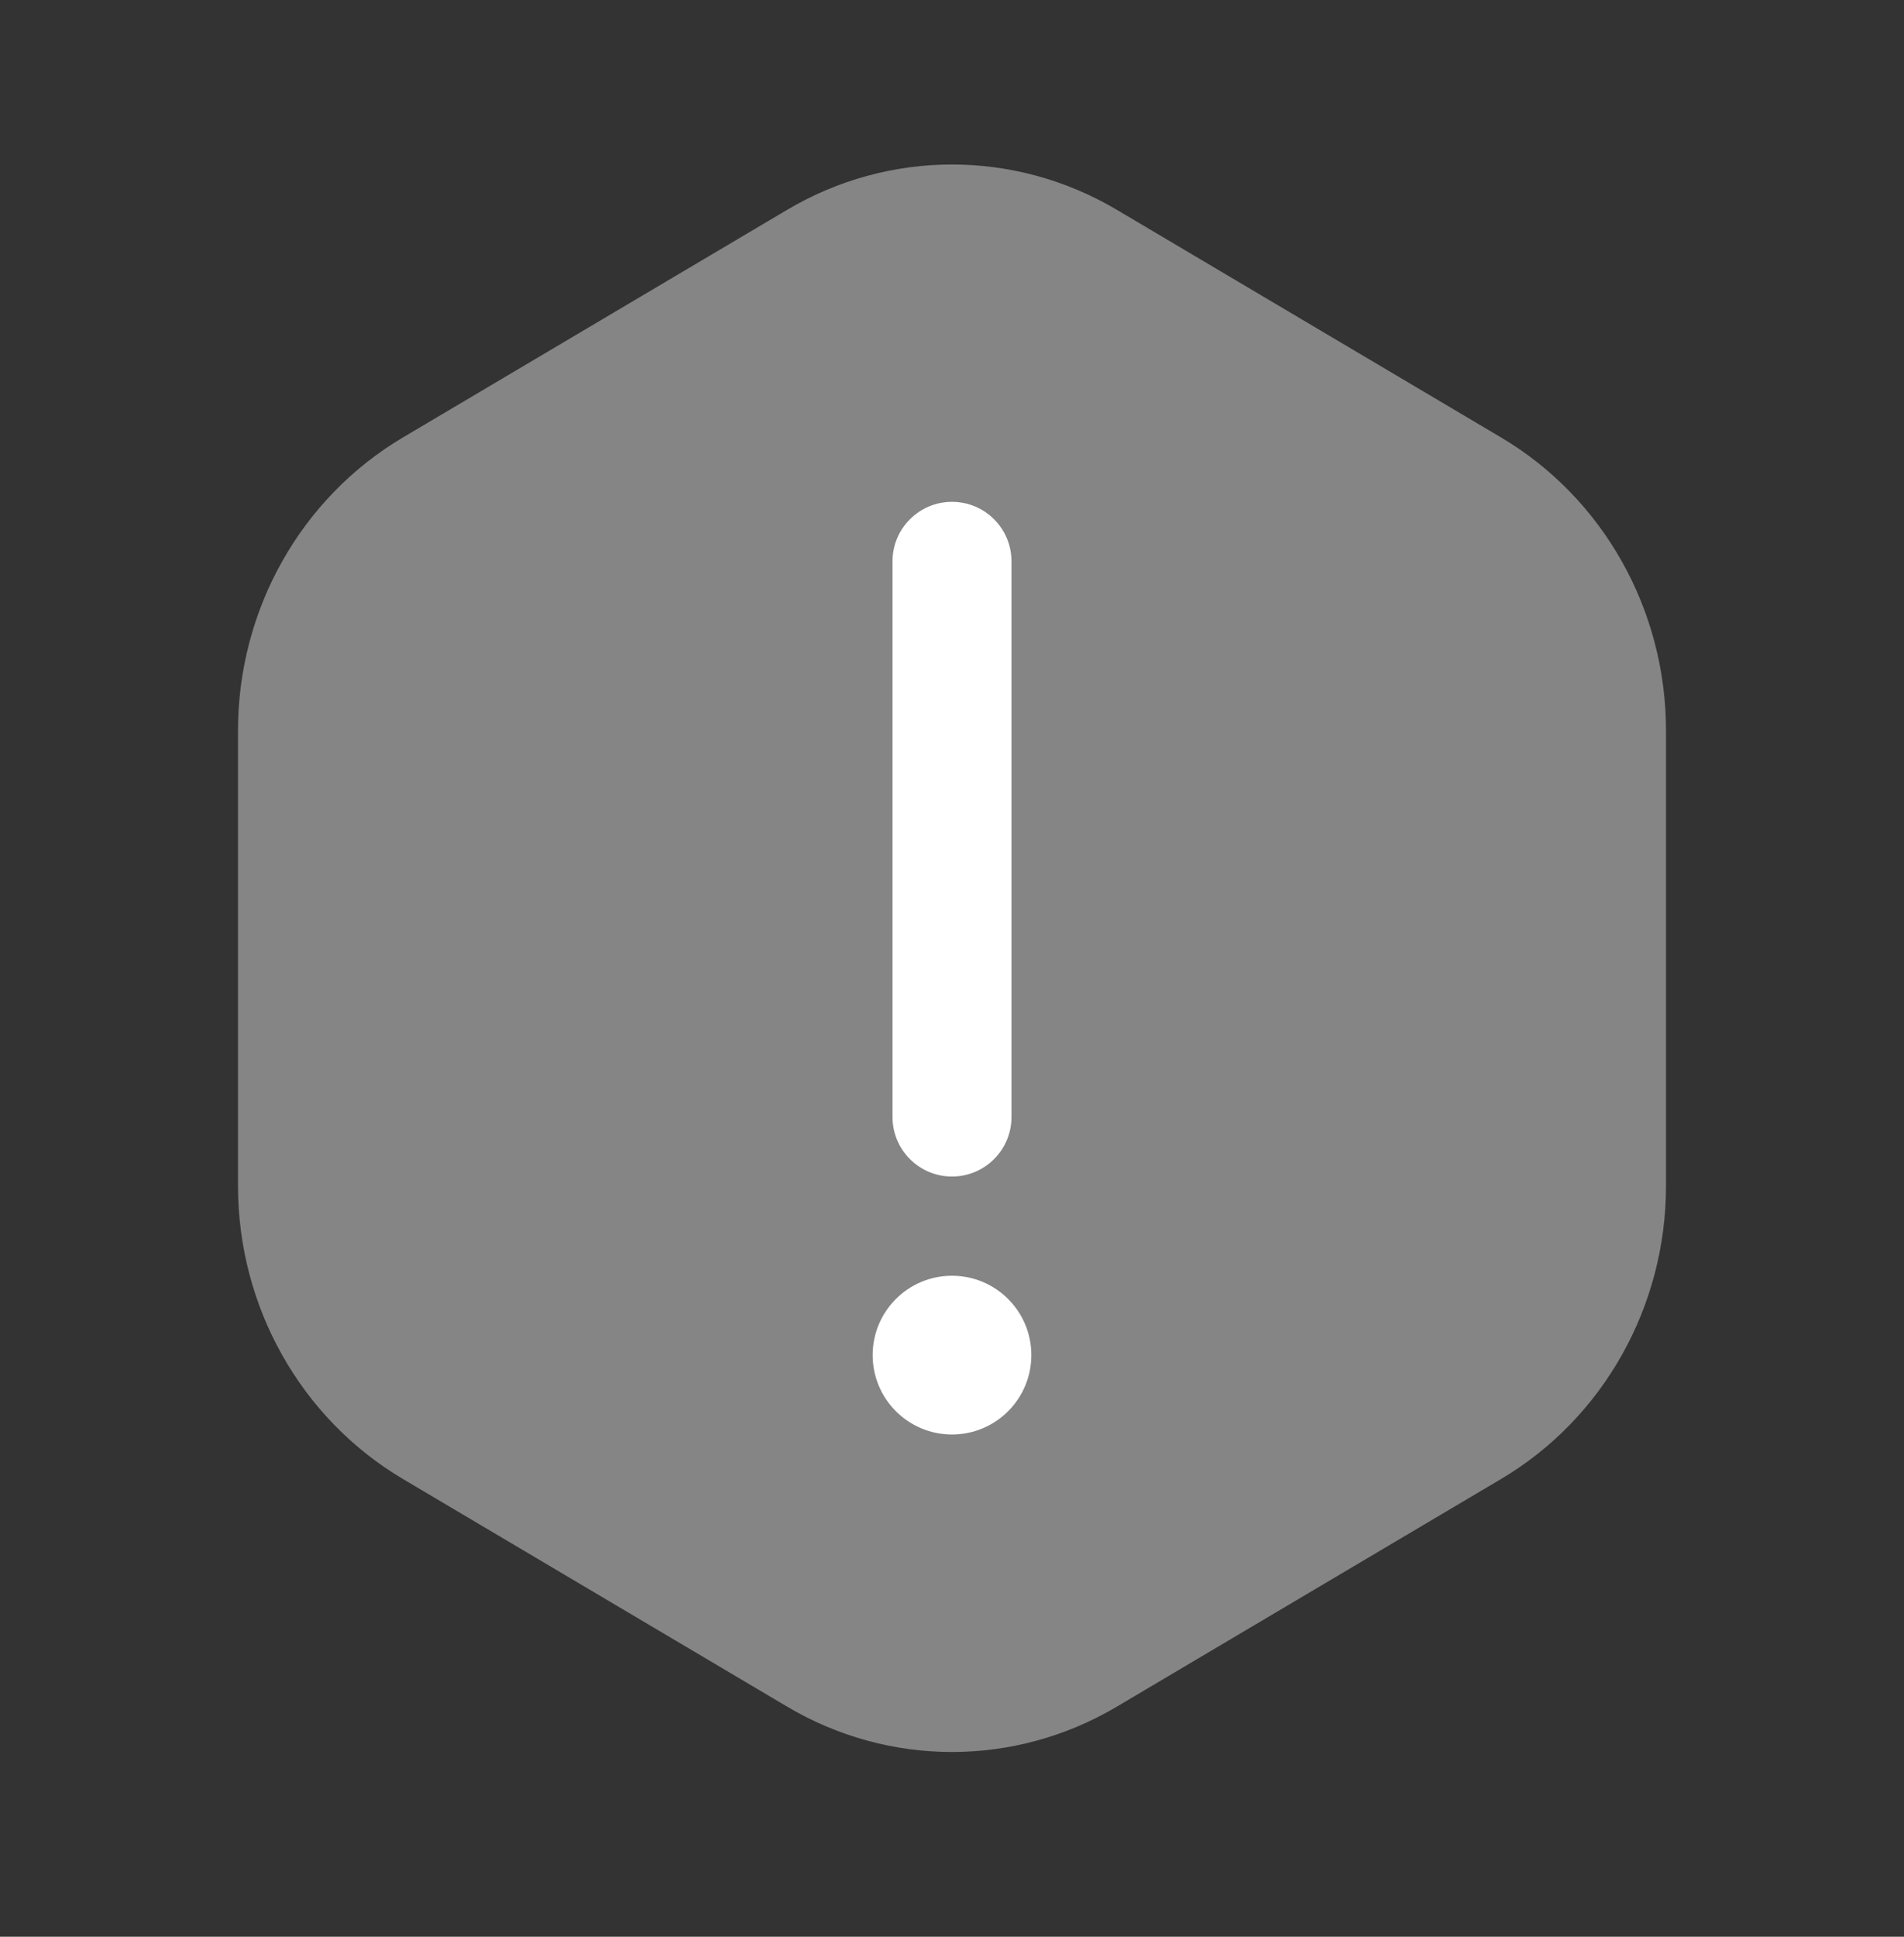 <svg width="60" height="61" viewBox="0 0 60 61" fill="none" xmlns="http://www.w3.org/2000/svg">
<rect x="0" y="0" width="60" height="61" fill="#333333" stroke="none"/>
<path opacity="0.4" d="M24.804 6.609C28.019 4.705 31.981 4.705 35.196 6.609L47.304 13.779C50.519 15.683 52.5 19.202 52.5 23.011V37.351C52.5 41.159 50.519 44.678 47.304 46.582L35.196 53.752C31.981 55.657 28.019 55.657 24.804 53.752L12.696 46.582C9.481 44.678 7.5 41.159 7.5 37.351V23.011C7.5 19.202 9.481 15.683 12.696 13.779L24.804 6.609Z" fill="white"/>
<path d="M27.5 42.681C27.5 41.3 28.619 40.181 30 40.181C31.381 40.181 32.5 41.3 32.5 42.681C32.5 44.061 31.381 45.181 30 45.181C28.619 45.181 27.5 44.061 27.5 42.681Z" fill="white"/>
<path fill-rule="evenodd" clip-rule="evenodd" d="M30 37.056C28.965 37.056 28.125 36.216 28.125 35.181L28.125 17.681C28.125 16.645 28.965 15.806 30 15.806C31.035 15.806 31.875 16.645 31.875 17.681L31.875 35.181C31.875 36.216 31.035 37.056 30 37.056Z" fill="white"/>
</svg>
